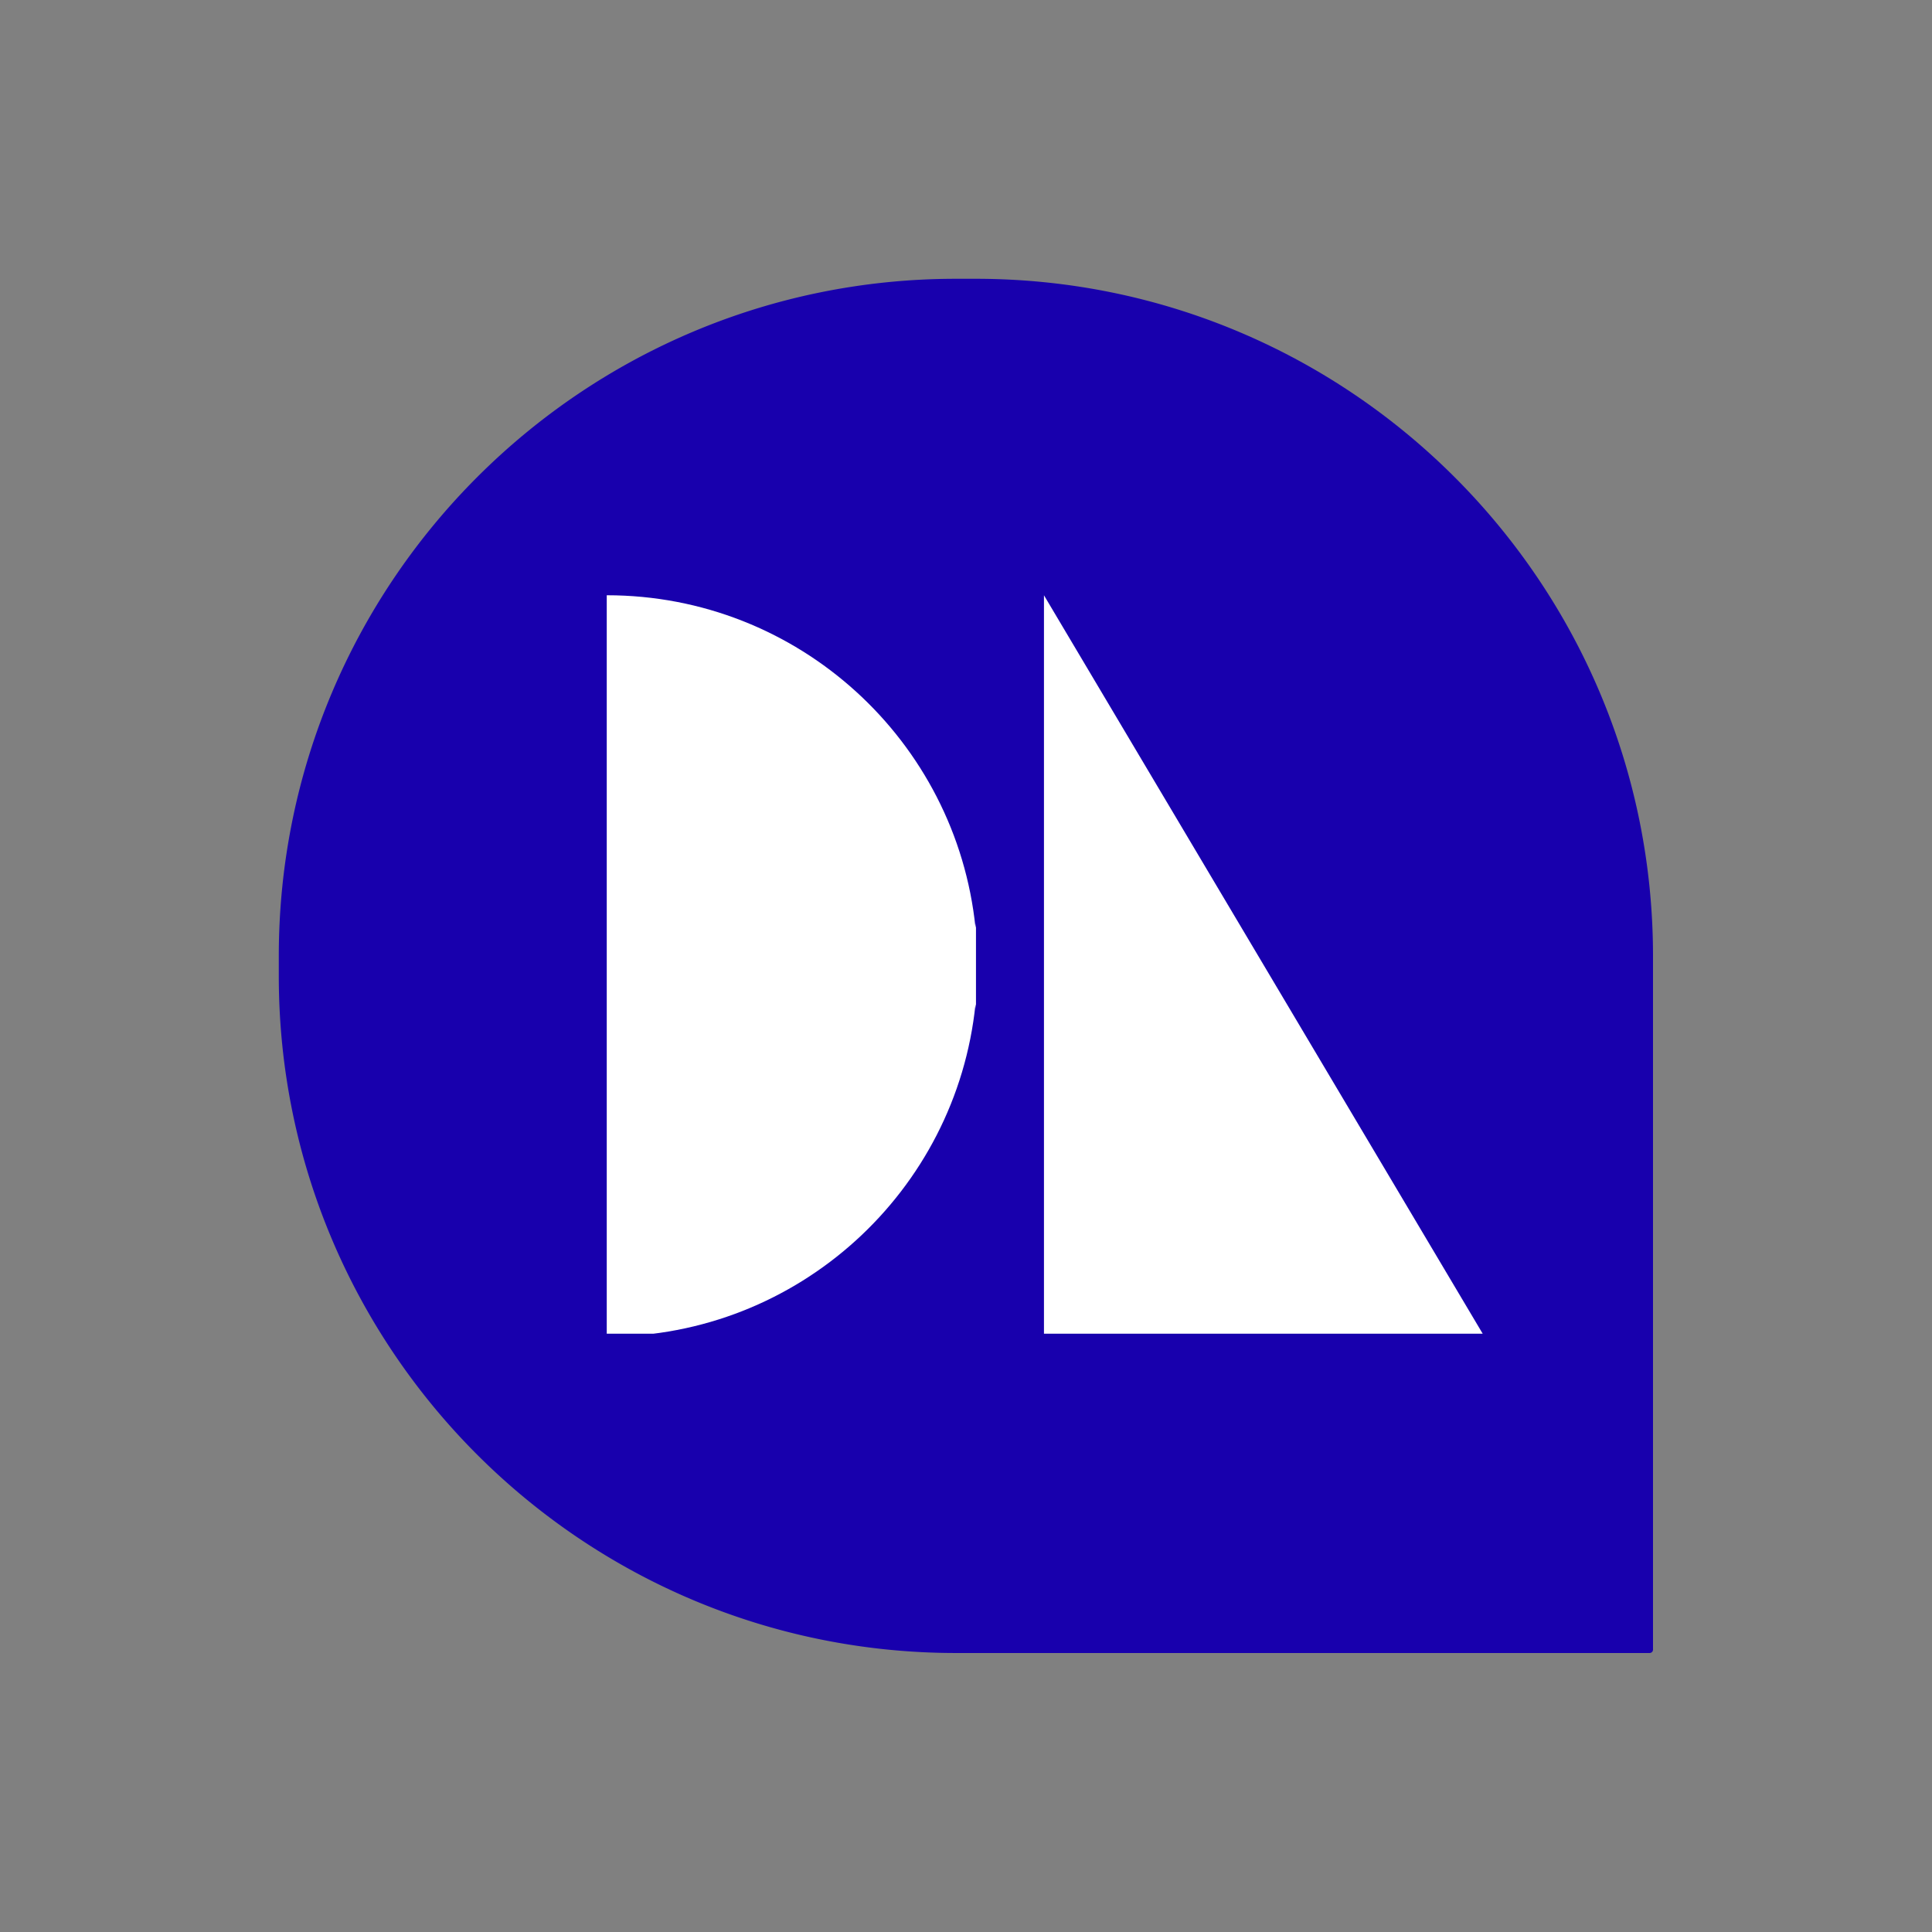 <?xml version="1.0" encoding="UTF-8"?>
<svg data-bbox="54.113 54.113 266.735 266.735" height="500" viewBox="0 0 375 375" width="500" xmlns="http://www.w3.org/2000/svg" data-type="color">
    <rect x="0" y="0" width="375" height="375" fill="#808080" stroke="none"/>
    <g>
        <defs>
            <clipPath id="4a3dcf70-0751-4ce1-983a-052102bc4bd3">
                <path d="M0 .96h266.848v266.888H0Zm0 0"/>
            </clipPath>
            <clipPath id="ce02c2b2-63da-45e3-a708-8f77927e077d">
                <path d="M.113 1h266.735v266.848H.113Zm0 0"/>
            </clipPath>
            <clipPath id="45f6cf9f-0bcf-473b-b7c2-4d51c31f7a99">
                <path d="M267 0v268H0V0z"/>
            </clipPath>
            <clipPath id="78986535-120c-45d9-8892-6bf91a041275">
                <path d="M63.77 62.535h71.667v143.332H63.77Zm0 0"/>
            </clipPath>
            <clipPath id="e5c0151b-7118-40d0-b93e-09dd882b6b9e">
                <path d="M148 62.543h86.172v143.328H148Zm0 0"/>
            </clipPath>
            <clipPath id="317947d5-3194-4b14-94ec-b5d1389003fe">
                <path d="M268 0v268H0V0z"/>
            </clipPath>
        </defs>
        <g clip-path="url(#317947d5-3194-4b14-94ec-b5d1389003fe)" transform="translate(54 53)">
            <g clip-path="url(#4a3dcf70-0751-4ce1-983a-052102bc4bd3)">
                <g clip-path="url(#45f6cf9f-0bcf-473b-b7c2-4d51c31f7a99)">
                    <g clip-path="url(#ce02c2b2-63da-45e3-a708-8f77927e077d)">
                        <path d="M135.379 1.113h-3.848C58.97 1.113.113 59.97.113 132.586v3.848c0 72.562 58.856 131.414 131.473 131.414h134.613a.657.657 0 0 0 .649-.649V132.586c0-72.617-58.852-131.473-131.47-131.473m0 0" fill="#1800ad" data-color="1"/>
                    </g>
                </g>
            </g>
            <g clip-path="url(#78986535-120c-45d9-8892-6bf91a041275)">
                <path d="M135.34 127.043c-3.727-36.238-34.348-64.504-71.57-64.504v143.902c37.222 0 67.843-28.265 71.57-64.503 3.722 36.238 34.344 64.503 71.566 64.503V62.54c-37.222 0-67.843 28.266-71.566 64.504m0 0" fill="#ffffff" data-color="2"/>
            </g>
            <g clip-path="url(#e5c0151b-7118-40d0-b93e-09dd882b6b9e)">
                <path d="M234.137 206.453h-85.504V62.543Zm0 0" fill="#ffffff" data-color="2"/>
            </g>
        </g>
    </g>
</svg>
